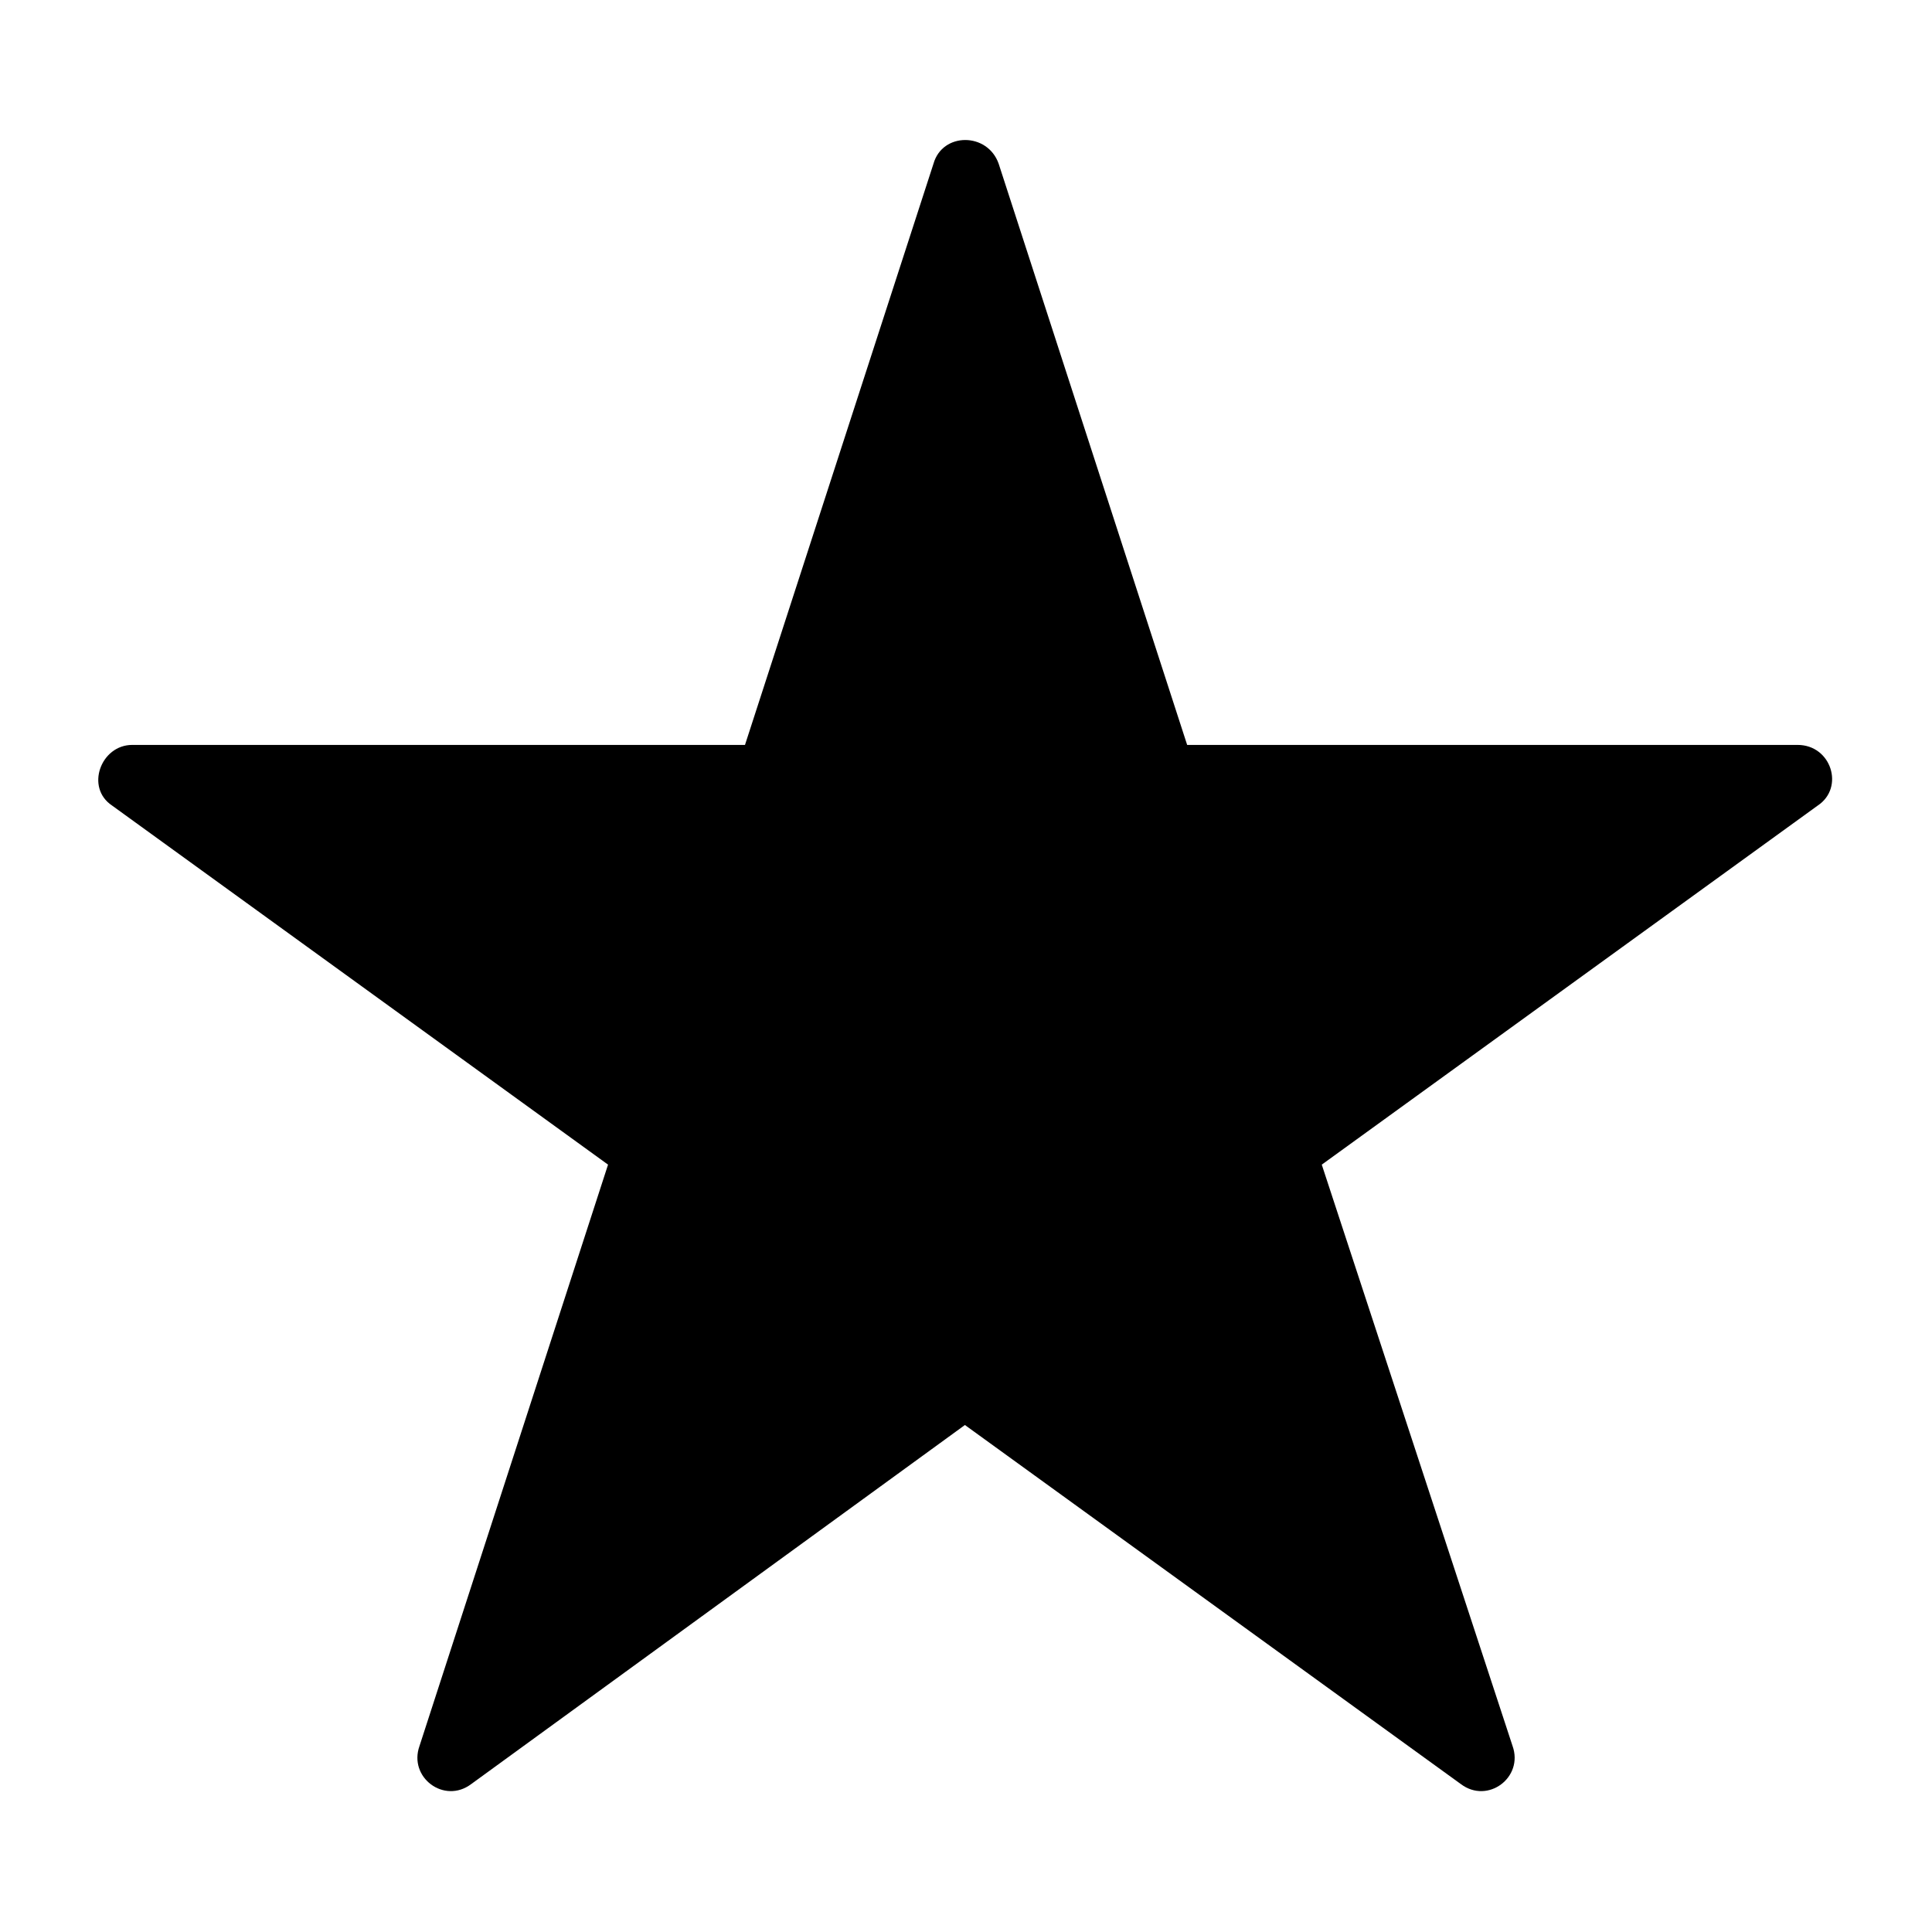 <?xml version="1.0" encoding="UTF-8"?>
<!-- The Best Svg Icon site in the world: iconSvg.co, Visit us! https://iconsvg.co -->
<svg fill="#000000" width="800px" height="800px" version="1.1" viewBox="144 144 512 512" xmlns="http://www.w3.org/2000/svg">
 <path d="m458.59 341.41h161.79c8.922 0 12.492 11.301 5.352 16.059l-131.45 95.172 50.559 154.06c2.973 8.328-6.543 15.465-13.68 10.113l-131.45-95.172-130.86 95.172c-7.137 5.352-16.656-1.785-13.68-10.113l49.965-154.06-131.45-95.172c-7.137-4.758-2.973-16.059 5.352-16.059h162.39l49.965-154.06c2.379-8.328 14.277-8.328 17.25 0l49.965 154.06z" fill-rule="evenodd"/>
</svg>